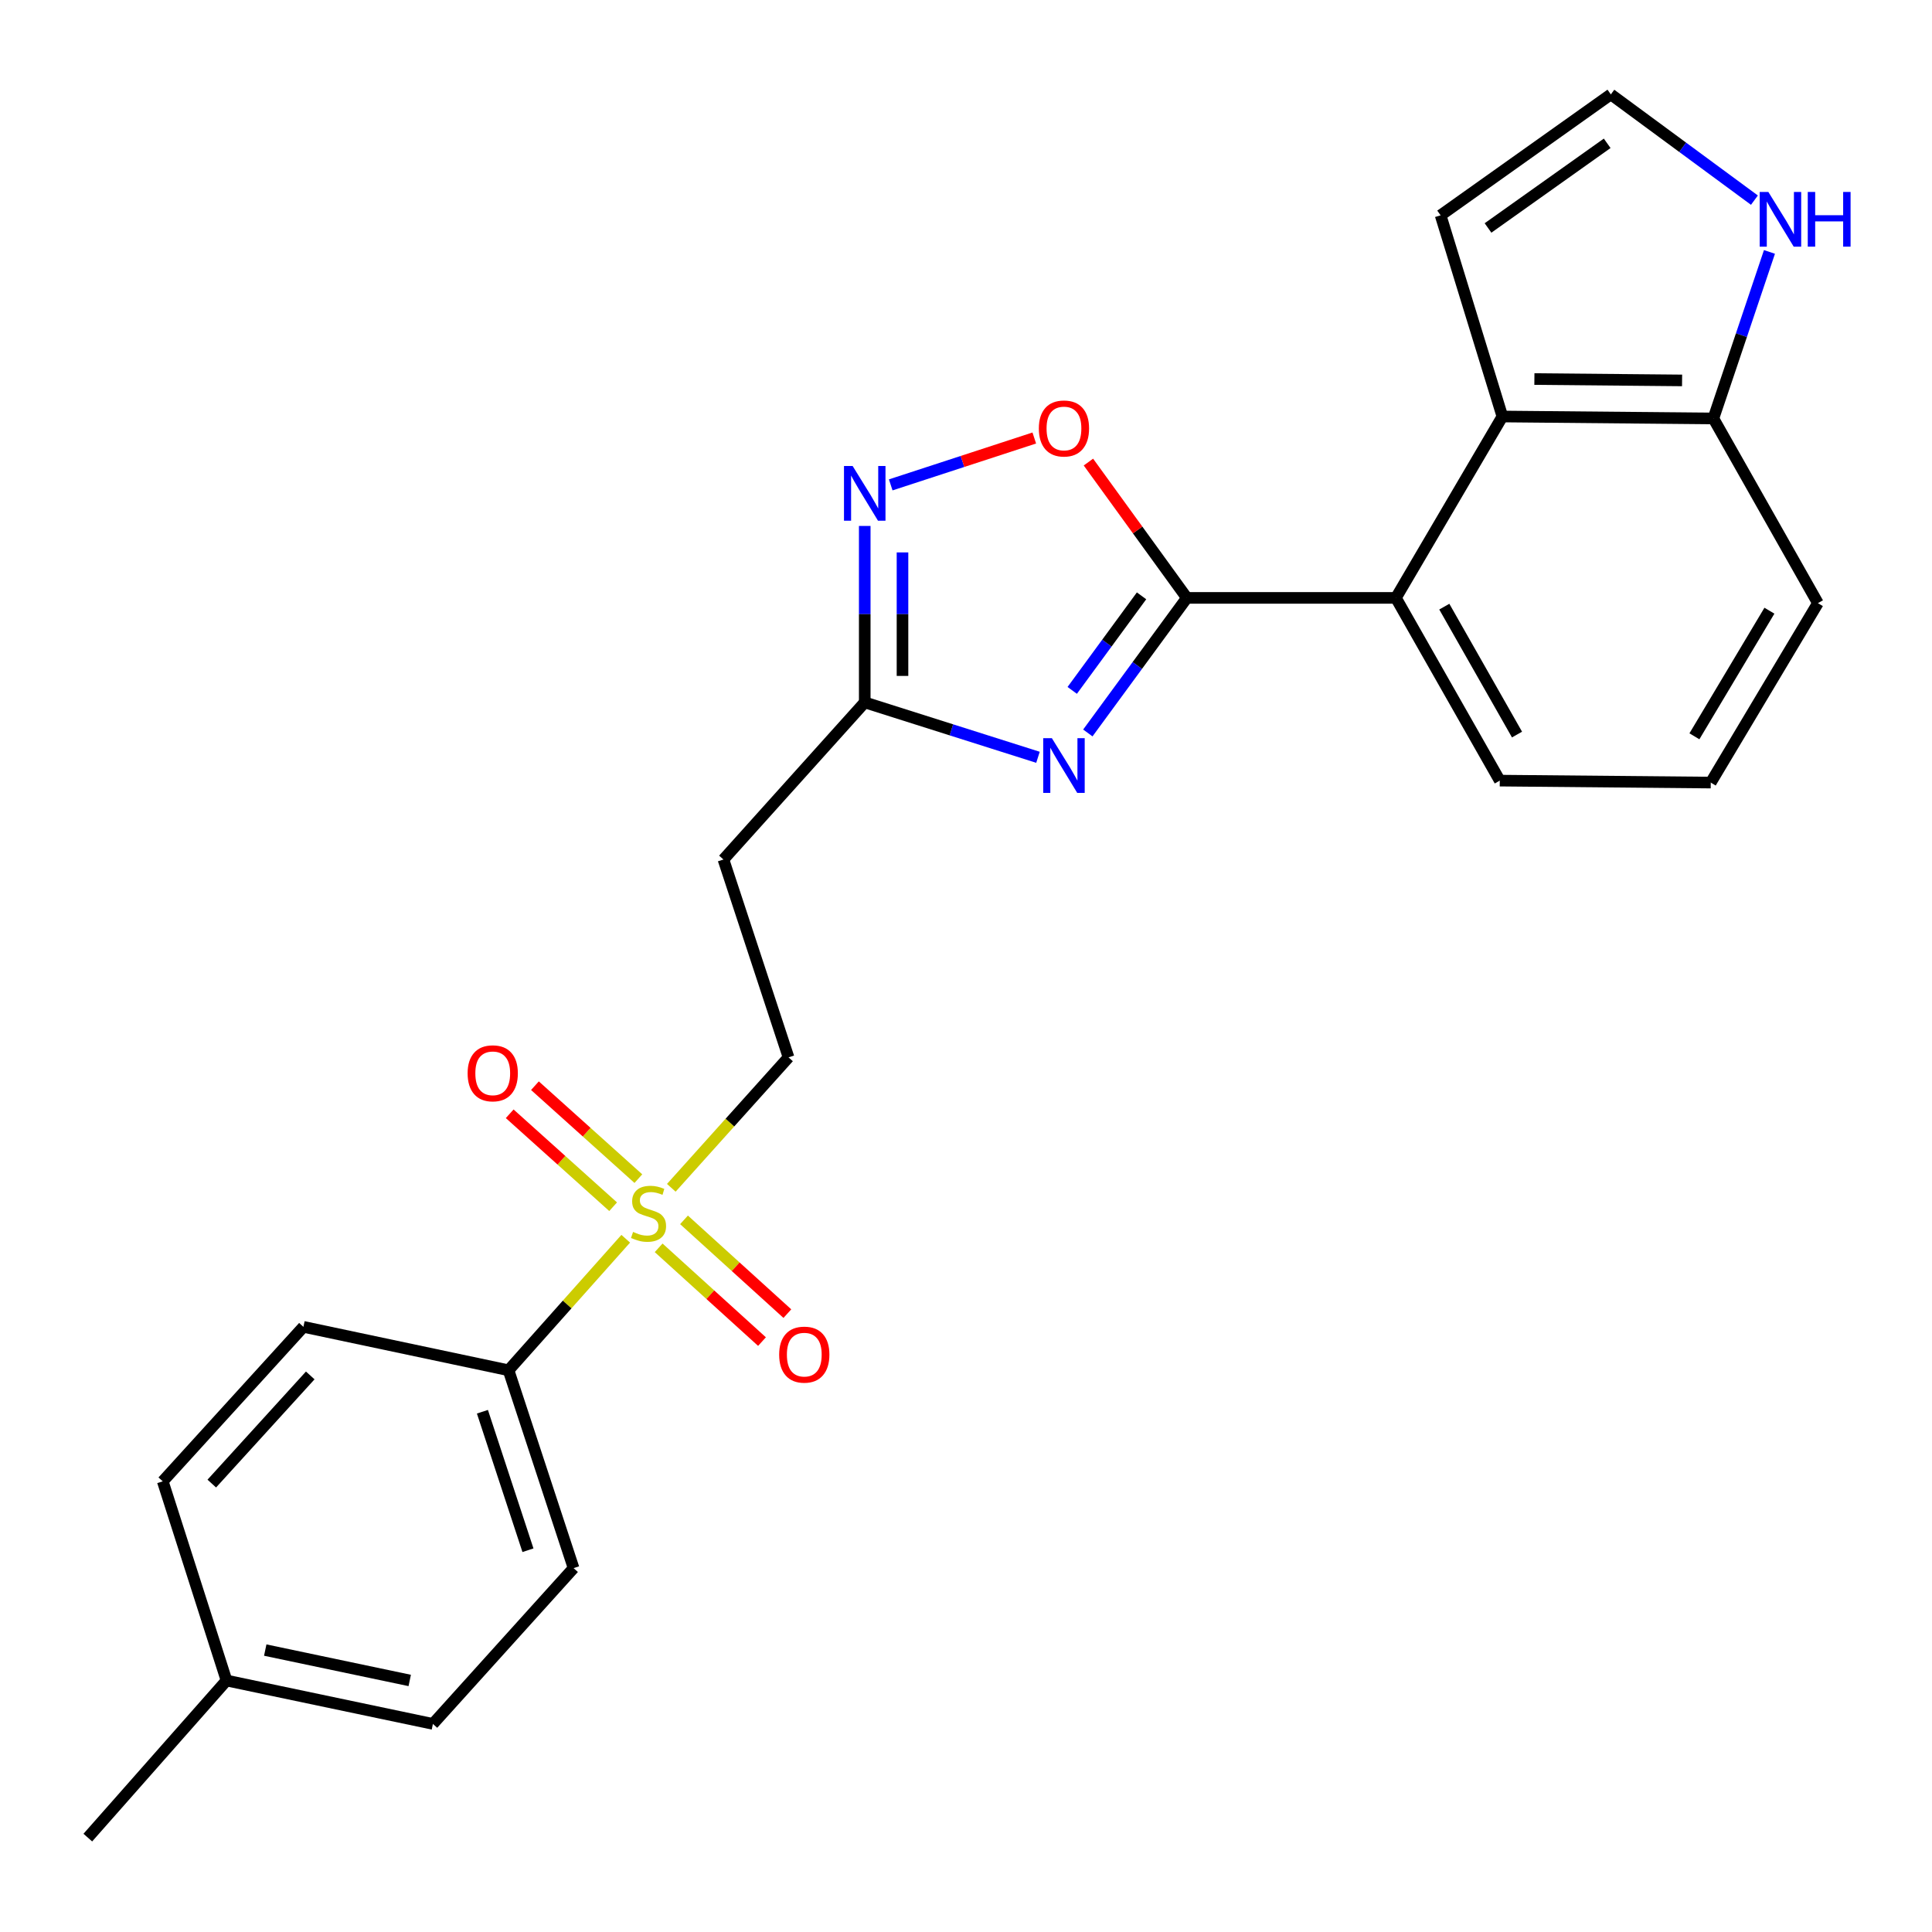 <?xml version='1.0' encoding='iso-8859-1'?>
<svg version='1.1' baseProfile='full'
              xmlns='http://www.w3.org/2000/svg'
                      xmlns:rdkit='http://www.rdkit.org/xml'
                      xmlns:xlink='http://www.w3.org/1999/xlink'
                  xml:space='preserve'
width='1000px' height='1000px' viewBox='0 0 1000 1000'>
<!-- END OF HEADER -->
<rect style='opacity:1.0;fill:#FFFFFF;stroke:none' width='1000' height='1000' x='0' y='0'> </rect>
<path class='bond-0' d='M 563.056,379.384 L 588.686,344.428' style='fill:none;fill-rule:evenodd;stroke:#0000FF;stroke-width:6px;stroke-linecap:butt;stroke-linejoin:miter;stroke-opacity:1' />
<path class='bond-0' d='M 588.686,344.428 L 614.317,309.471' style='fill:none;fill-rule:evenodd;stroke:#000000;stroke-width:6px;stroke-linecap:butt;stroke-linejoin:miter;stroke-opacity:1' />
<path class='bond-0' d='M 554.984,357.341 L 572.925,332.872' style='fill:none;fill-rule:evenodd;stroke:#0000FF;stroke-width:6px;stroke-linecap:butt;stroke-linejoin:miter;stroke-opacity:1' />
<path class='bond-0' d='M 572.925,332.872 L 590.866,308.402' style='fill:none;fill-rule:evenodd;stroke:#000000;stroke-width:6px;stroke-linecap:butt;stroke-linejoin:miter;stroke-opacity:1' />
<path class='bond-3' d='M 537.258,391.973 L 492.423,377.763' style='fill:none;fill-rule:evenodd;stroke:#0000FF;stroke-width:6px;stroke-linecap:butt;stroke-linejoin:miter;stroke-opacity:1' />
<path class='bond-3' d='M 492.423,377.763 L 447.587,363.553' style='fill:none;fill-rule:evenodd;stroke:#000000;stroke-width:6px;stroke-linecap:butt;stroke-linejoin:miter;stroke-opacity:1' />
<path class='bond-4' d='M 614.317,309.471 L 588.84,274.319' style='fill:none;fill-rule:evenodd;stroke:#000000;stroke-width:6px;stroke-linecap:butt;stroke-linejoin:miter;stroke-opacity:1' />
<path class='bond-4' d='M 588.84,274.319 L 563.364,239.168' style='fill:none;fill-rule:evenodd;stroke:#FF0000;stroke-width:6px;stroke-linecap:butt;stroke-linejoin:miter;stroke-opacity:1' />
<path class='bond-5' d='M 614.317,309.471 L 722.513,309.471' style='fill:none;fill-rule:evenodd;stroke:#000000;stroke-width:6px;stroke-linecap:butt;stroke-linejoin:miter;stroke-opacity:1' />
<path class='bond-1' d='M 347.468,614.804 L 377.805,581.044' style='fill:none;fill-rule:evenodd;stroke:#CCCC00;stroke-width:6px;stroke-linecap:butt;stroke-linejoin:miter;stroke-opacity:1' />
<path class='bond-1' d='M 377.805,581.044 L 408.142,547.285' style='fill:none;fill-rule:evenodd;stroke:#000000;stroke-width:6px;stroke-linecap:butt;stroke-linejoin:miter;stroke-opacity:1' />
<path class='bond-7' d='M 323.875,641.17 L 293.545,675.209' style='fill:none;fill-rule:evenodd;stroke:#CCCC00;stroke-width:6px;stroke-linecap:butt;stroke-linejoin:miter;stroke-opacity:1' />
<path class='bond-7' d='M 293.545,675.209 L 263.215,709.248' style='fill:none;fill-rule:evenodd;stroke:#000000;stroke-width:6px;stroke-linecap:butt;stroke-linejoin:miter;stroke-opacity:1' />
<path class='bond-13' d='M 340.913,645.869 L 367.66,670.137' style='fill:none;fill-rule:evenodd;stroke:#CCCC00;stroke-width:6px;stroke-linecap:butt;stroke-linejoin:miter;stroke-opacity:1' />
<path class='bond-13' d='M 367.66,670.137 L 394.406,694.406' style='fill:none;fill-rule:evenodd;stroke:#FF0000;stroke-width:6px;stroke-linecap:butt;stroke-linejoin:miter;stroke-opacity:1' />
<path class='bond-13' d='M 354.046,631.395 L 380.792,655.664' style='fill:none;fill-rule:evenodd;stroke:#CCCC00;stroke-width:6px;stroke-linecap:butt;stroke-linejoin:miter;stroke-opacity:1' />
<path class='bond-13' d='M 380.792,655.664 L 407.539,679.932' style='fill:none;fill-rule:evenodd;stroke:#FF0000;stroke-width:6px;stroke-linecap:butt;stroke-linejoin:miter;stroke-opacity:1' />
<path class='bond-14' d='M 330.419,610.061 L 303.652,586.007' style='fill:none;fill-rule:evenodd;stroke:#CCCC00;stroke-width:6px;stroke-linecap:butt;stroke-linejoin:miter;stroke-opacity:1' />
<path class='bond-14' d='M 303.652,586.007 L 276.884,561.954' style='fill:none;fill-rule:evenodd;stroke:#FF0000;stroke-width:6px;stroke-linecap:butt;stroke-linejoin:miter;stroke-opacity:1' />
<path class='bond-14' d='M 317.356,624.598 L 290.589,600.544' style='fill:none;fill-rule:evenodd;stroke:#CCCC00;stroke-width:6px;stroke-linecap:butt;stroke-linejoin:miter;stroke-opacity:1' />
<path class='bond-14' d='M 290.589,600.544 L 263.821,576.49' style='fill:none;fill-rule:evenodd;stroke:#FF0000;stroke-width:6px;stroke-linecap:butt;stroke-linejoin:miter;stroke-opacity:1' />
<path class='bond-2' d='M 447.587,272.232 L 447.587,317.892' style='fill:none;fill-rule:evenodd;stroke:#0000FF;stroke-width:6px;stroke-linecap:butt;stroke-linejoin:miter;stroke-opacity:1' />
<path class='bond-2' d='M 447.587,317.892 L 447.587,363.553' style='fill:none;fill-rule:evenodd;stroke:#000000;stroke-width:6px;stroke-linecap:butt;stroke-linejoin:miter;stroke-opacity:1' />
<path class='bond-2' d='M 467.131,285.93 L 467.131,317.892' style='fill:none;fill-rule:evenodd;stroke:#0000FF;stroke-width:6px;stroke-linecap:butt;stroke-linejoin:miter;stroke-opacity:1' />
<path class='bond-2' d='M 467.131,317.892 L 467.131,349.854' style='fill:none;fill-rule:evenodd;stroke:#000000;stroke-width:6px;stroke-linecap:butt;stroke-linejoin:miter;stroke-opacity:1' />
<path class='bond-25' d='M 461.039,250.975 L 498.192,238.844' style='fill:none;fill-rule:evenodd;stroke:#0000FF;stroke-width:6px;stroke-linecap:butt;stroke-linejoin:miter;stroke-opacity:1' />
<path class='bond-25' d='M 498.192,238.844 L 535.344,226.713' style='fill:none;fill-rule:evenodd;stroke:#FF0000;stroke-width:6px;stroke-linecap:butt;stroke-linejoin:miter;stroke-opacity:1' />
<path class='bond-8' d='M 447.587,363.553 L 374.451,444.876' style='fill:none;fill-rule:evenodd;stroke:#000000;stroke-width:6px;stroke-linecap:butt;stroke-linejoin:miter;stroke-opacity:1' />
<path class='bond-6' d='M 722.513,309.471 L 777.637,215.585' style='fill:none;fill-rule:evenodd;stroke:#000000;stroke-width:6px;stroke-linecap:butt;stroke-linejoin:miter;stroke-opacity:1' />
<path class='bond-21' d='M 722.513,309.471 L 776.279,404.051' style='fill:none;fill-rule:evenodd;stroke:#000000;stroke-width:6px;stroke-linecap:butt;stroke-linejoin:miter;stroke-opacity:1' />
<path class='bond-21' d='M 747.568,313.999 L 785.205,380.206' style='fill:none;fill-rule:evenodd;stroke:#000000;stroke-width:6px;stroke-linecap:butt;stroke-linejoin:miter;stroke-opacity:1' />
<path class='bond-11' d='M 777.637,215.585 L 886.842,216.595' style='fill:none;fill-rule:evenodd;stroke:#000000;stroke-width:6px;stroke-linecap:butt;stroke-linejoin:miter;stroke-opacity:1' />
<path class='bond-11' d='M 794.198,196.194 L 870.642,196.901' style='fill:none;fill-rule:evenodd;stroke:#000000;stroke-width:6px;stroke-linecap:butt;stroke-linejoin:miter;stroke-opacity:1' />
<path class='bond-15' d='M 777.637,215.585 L 745.661,111.45' style='fill:none;fill-rule:evenodd;stroke:#000000;stroke-width:6px;stroke-linecap:butt;stroke-linejoin:miter;stroke-opacity:1' />
<path class='bond-16' d='M 263.215,709.248 L 296.884,811.656' style='fill:none;fill-rule:evenodd;stroke:#000000;stroke-width:6px;stroke-linecap:butt;stroke-linejoin:miter;stroke-opacity:1' />
<path class='bond-16' d='M 249.699,730.713 L 273.268,802.399' style='fill:none;fill-rule:evenodd;stroke:#000000;stroke-width:6px;stroke-linecap:butt;stroke-linejoin:miter;stroke-opacity:1' />
<path class='bond-17' d='M 263.215,709.248 L 157.049,686.772' style='fill:none;fill-rule:evenodd;stroke:#000000;stroke-width:6px;stroke-linecap:butt;stroke-linejoin:miter;stroke-opacity:1' />
<path class='bond-10' d='M 374.451,444.876 L 408.142,547.285' style='fill:none;fill-rule:evenodd;stroke:#000000;stroke-width:6px;stroke-linecap:butt;stroke-linejoin:miter;stroke-opacity:1' />
<path class='bond-9' d='M 915.87,130.392 L 901.356,173.494' style='fill:none;fill-rule:evenodd;stroke:#0000FF;stroke-width:6px;stroke-linecap:butt;stroke-linejoin:miter;stroke-opacity:1' />
<path class='bond-9' d='M 901.356,173.494 L 886.842,216.595' style='fill:none;fill-rule:evenodd;stroke:#000000;stroke-width:6px;stroke-linecap:butt;stroke-linejoin:miter;stroke-opacity:1' />
<path class='bond-27' d='M 908.088,103.595 L 870.929,76.225' style='fill:none;fill-rule:evenodd;stroke:#0000FF;stroke-width:6px;stroke-linecap:butt;stroke-linejoin:miter;stroke-opacity:1' />
<path class='bond-27' d='M 870.929,76.225 L 833.77,48.856' style='fill:none;fill-rule:evenodd;stroke:#000000;stroke-width:6px;stroke-linecap:butt;stroke-linejoin:miter;stroke-opacity:1' />
<path class='bond-26' d='M 886.842,216.595 L 940.946,312.185' style='fill:none;fill-rule:evenodd;stroke:#000000;stroke-width:6px;stroke-linecap:butt;stroke-linejoin:miter;stroke-opacity:1' />
<path class='bond-12' d='M 833.77,48.856 L 745.661,111.45' style='fill:none;fill-rule:evenodd;stroke:#000000;stroke-width:6px;stroke-linecap:butt;stroke-linejoin:miter;stroke-opacity:1' />
<path class='bond-12' d='M 831.873,74.177 L 770.196,117.993' style='fill:none;fill-rule:evenodd;stroke:#000000;stroke-width:6px;stroke-linecap:butt;stroke-linejoin:miter;stroke-opacity:1' />
<path class='bond-19' d='M 296.884,811.656 L 224.073,892.296' style='fill:none;fill-rule:evenodd;stroke:#000000;stroke-width:6px;stroke-linecap:butt;stroke-linejoin:miter;stroke-opacity:1' />
<path class='bond-18' d='M 157.049,686.772 L 84.249,766.739' style='fill:none;fill-rule:evenodd;stroke:#000000;stroke-width:6px;stroke-linecap:butt;stroke-linejoin:miter;stroke-opacity:1' />
<path class='bond-18' d='M 160.581,711.924 L 109.621,767.9' style='fill:none;fill-rule:evenodd;stroke:#000000;stroke-width:6px;stroke-linecap:butt;stroke-linejoin:miter;stroke-opacity:1' />
<path class='bond-20' d='M 84.249,766.739 L 117.245,869.831' style='fill:none;fill-rule:evenodd;stroke:#000000;stroke-width:6px;stroke-linecap:butt;stroke-linejoin:miter;stroke-opacity:1' />
<path class='bond-28' d='M 224.073,892.296 L 117.245,869.831' style='fill:none;fill-rule:evenodd;stroke:#000000;stroke-width:6px;stroke-linecap:butt;stroke-linejoin:miter;stroke-opacity:1' />
<path class='bond-28' d='M 212.07,869.801 L 137.291,854.076' style='fill:none;fill-rule:evenodd;stroke:#000000;stroke-width:6px;stroke-linecap:butt;stroke-linejoin:miter;stroke-opacity:1' />
<path class='bond-24' d='M 117.245,869.831 L 45.455,951.144' style='fill:none;fill-rule:evenodd;stroke:#000000;stroke-width:6px;stroke-linecap:butt;stroke-linejoin:miter;stroke-opacity:1' />
<path class='bond-22' d='M 776.279,404.051 L 885.485,405.061' style='fill:none;fill-rule:evenodd;stroke:#000000;stroke-width:6px;stroke-linecap:butt;stroke-linejoin:miter;stroke-opacity:1' />
<path class='bond-23' d='M 885.485,405.061 L 940.946,312.185' style='fill:none;fill-rule:evenodd;stroke:#000000;stroke-width:6px;stroke-linecap:butt;stroke-linejoin:miter;stroke-opacity:1' />
<path class='bond-23' d='M 877.025,381.11 L 915.847,316.097' style='fill:none;fill-rule:evenodd;stroke:#000000;stroke-width:6px;stroke-linecap:butt;stroke-linejoin:miter;stroke-opacity:1' />
<path  class='atom-0' d='M 544.442 382.074
L 553.722 397.074
Q 554.642 398.554, 556.122 401.234
Q 557.602 403.914, 557.682 404.074
L 557.682 382.074
L 561.442 382.074
L 561.442 410.394
L 557.562 410.394
L 547.602 393.994
Q 546.442 392.074, 545.202 389.874
Q 544.002 387.674, 543.642 386.994
L 543.642 410.394
L 539.962 410.394
L 539.962 382.074
L 544.442 382.074
' fill='#0000FF'/>
<path  class='atom-2' d='M 327.678 637.644
Q 327.998 637.764, 329.318 638.324
Q 330.638 638.884, 332.078 639.244
Q 333.558 639.564, 334.998 639.564
Q 337.678 639.564, 339.238 638.284
Q 340.798 636.964, 340.798 634.684
Q 340.798 633.124, 339.998 632.164
Q 339.238 631.204, 338.038 630.684
Q 336.838 630.164, 334.838 629.564
Q 332.318 628.804, 330.798 628.084
Q 329.318 627.364, 328.238 625.844
Q 327.198 624.324, 327.198 621.764
Q 327.198 618.204, 329.598 616.004
Q 332.038 613.804, 336.838 613.804
Q 340.118 613.804, 343.838 615.364
L 342.918 618.444
Q 339.518 617.044, 336.958 617.044
Q 334.198 617.044, 332.678 618.204
Q 331.158 619.324, 331.198 621.284
Q 331.198 622.804, 331.958 623.724
Q 332.758 624.644, 333.878 625.164
Q 335.038 625.684, 336.958 626.284
Q 339.518 627.084, 341.038 627.884
Q 342.558 628.684, 343.638 630.324
Q 344.758 631.924, 344.758 634.684
Q 344.758 638.604, 342.118 640.724
Q 339.518 642.804, 335.158 642.804
Q 332.638 642.804, 330.718 642.244
Q 328.838 641.724, 326.598 640.804
L 327.678 637.644
' fill='#CCCC00'/>
<path  class='atom-3' d='M 441.327 241.207
L 450.607 256.207
Q 451.527 257.687, 453.007 260.367
Q 454.487 263.047, 454.567 263.207
L 454.567 241.207
L 458.327 241.207
L 458.327 269.527
L 454.447 269.527
L 444.487 253.127
Q 443.327 251.207, 442.087 249.007
Q 440.887 246.807, 440.527 246.127
L 440.527 269.527
L 436.847 269.527
L 436.847 241.207
L 441.327 241.207
' fill='#0000FF'/>
<path  class='atom-5' d='M 537.702 221.778
Q 537.702 214.978, 541.062 211.178
Q 544.422 207.378, 550.702 207.378
Q 556.982 207.378, 560.342 211.178
Q 563.702 214.978, 563.702 221.778
Q 563.702 228.658, 560.302 232.578
Q 556.902 236.458, 550.702 236.458
Q 544.462 236.458, 541.062 232.578
Q 537.702 228.698, 537.702 221.778
M 550.702 233.258
Q 555.022 233.258, 557.342 230.378
Q 559.702 227.458, 559.702 221.778
Q 559.702 216.218, 557.342 213.418
Q 555.022 210.578, 550.702 210.578
Q 546.382 210.578, 544.022 213.378
Q 541.702 216.178, 541.702 221.778
Q 541.702 227.498, 544.022 230.378
Q 546.382 233.258, 550.702 233.258
' fill='#FF0000'/>
<path  class='atom-10' d='M 915.294 99.353
L 924.574 114.353
Q 925.494 115.833, 926.974 118.513
Q 928.454 121.193, 928.534 121.353
L 928.534 99.353
L 932.294 99.353
L 932.294 127.673
L 928.414 127.673
L 918.454 111.273
Q 917.294 109.353, 916.054 107.153
Q 914.854 104.953, 914.494 104.273
L 914.494 127.673
L 910.814 127.673
L 910.814 99.353
L 915.294 99.353
' fill='#0000FF'/>
<path  class='atom-10' d='M 935.694 99.353
L 939.534 99.353
L 939.534 111.393
L 954.014 111.393
L 954.014 99.353
L 957.854 99.353
L 957.854 127.673
L 954.014 127.673
L 954.014 114.593
L 939.534 114.593
L 939.534 127.673
L 935.694 127.673
L 935.694 99.353
' fill='#0000FF'/>
<path  class='atom-14' d='M 403.296 701.152
Q 403.296 694.352, 406.656 690.552
Q 410.016 686.752, 416.296 686.752
Q 422.576 686.752, 425.936 690.552
Q 429.296 694.352, 429.296 701.152
Q 429.296 708.032, 425.896 711.952
Q 422.496 715.832, 416.296 715.832
Q 410.056 715.832, 406.656 711.952
Q 403.296 708.072, 403.296 701.152
M 416.296 712.632
Q 420.616 712.632, 422.936 709.752
Q 425.296 706.832, 425.296 701.152
Q 425.296 695.592, 422.936 692.792
Q 420.616 689.952, 416.296 689.952
Q 411.976 689.952, 409.616 692.752
Q 407.296 695.552, 407.296 701.152
Q 407.296 706.872, 409.616 709.752
Q 411.976 712.632, 416.296 712.632
' fill='#FF0000'/>
<path  class='atom-15' d='M 242.039 555.541
Q 242.039 548.741, 245.399 544.941
Q 248.759 541.141, 255.039 541.141
Q 261.319 541.141, 264.679 544.941
Q 268.039 548.741, 268.039 555.541
Q 268.039 562.421, 264.639 566.341
Q 261.239 570.221, 255.039 570.221
Q 248.799 570.221, 245.399 566.341
Q 242.039 562.461, 242.039 555.541
M 255.039 567.021
Q 259.359 567.021, 261.679 564.141
Q 264.039 561.221, 264.039 555.541
Q 264.039 549.981, 261.679 547.181
Q 259.359 544.341, 255.039 544.341
Q 250.719 544.341, 248.359 547.141
Q 246.039 549.941, 246.039 555.541
Q 246.039 561.261, 248.359 564.141
Q 250.719 567.021, 255.039 567.021
' fill='#FF0000'/>
</svg>
